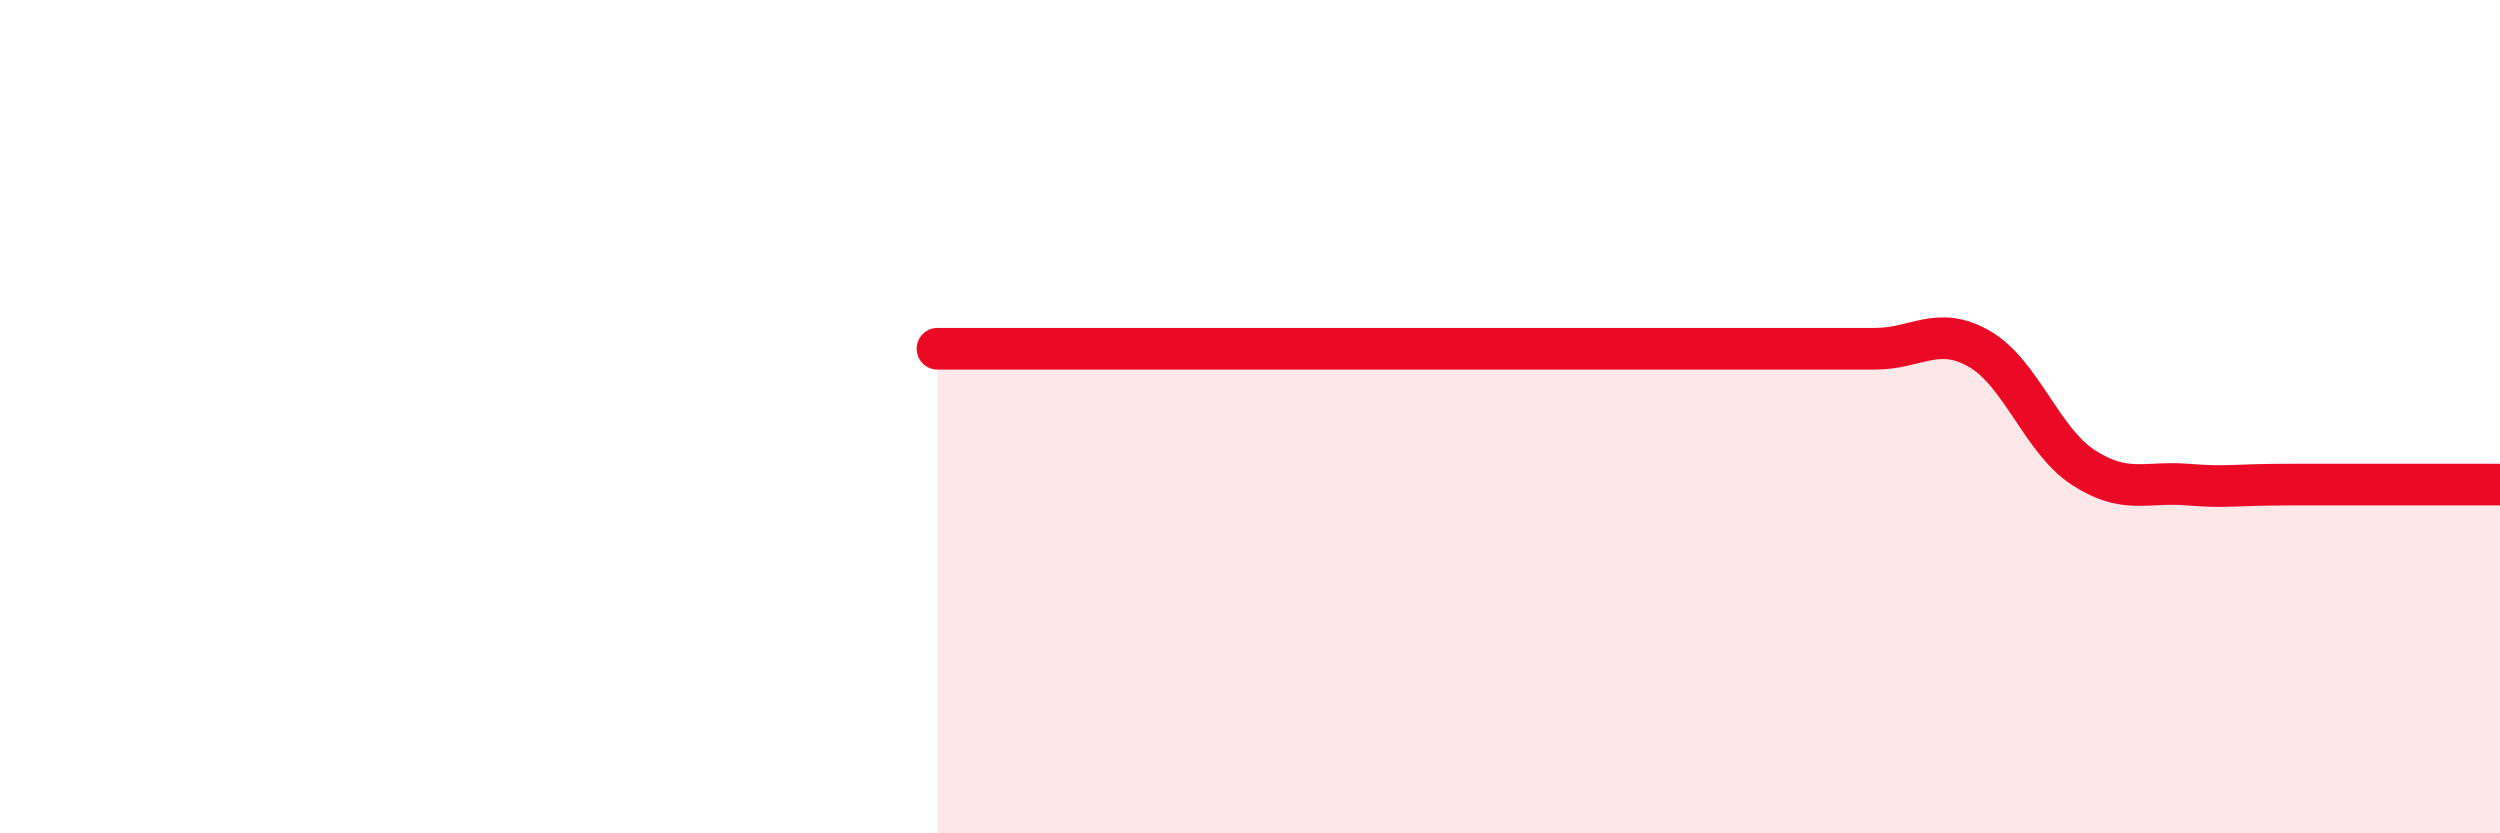 
    <svg width="60" height="20" viewBox="0 0 60 20" xmlns="http://www.w3.org/2000/svg">
      <path
        d="M 22.5,8.37 C 23,8.37 24,8.37 25,8.37 C 26,8.37 26.5,8.37 27.5,8.37 C 28.5,8.37 29,8.37 30,8.37 C 31,8.37 31.5,8.37 32.5,8.37 C 33.5,8.37 34,8.37 35,8.37 C 36,8.37 36.5,8.37 37.5,8.37 C 38.5,8.37 39,8.37 40,8.37 C 41,8.37 41.5,8.37 42.5,8.37 C 43.5,8.37 44,8.37 45,8.37 C 46,8.37 46.5,7.8 47.5,8.37 C 48.5,8.94 49,10.57 50,11.22 C 51,11.87 51.5,11.55 52.5,11.63 C 53.5,11.71 53.5,11.63 55,11.63 C 56.5,11.63 59,11.63 60,11.63L60 20L22.5 20Z"
        fill="#EB0A25"
        opacity="0.1"
        stroke-linecap="round"
        stroke-linejoin="round"
      />
      <path
        d="M 22.5,8.37 C 23,8.37 24,8.37 25,8.37 C 26,8.37 26.5,8.37 27.5,8.37 C 28.5,8.37 29,8.37 30,8.37 C 31,8.37 31.5,8.37 32.5,8.37 C 33.5,8.37 34,8.37 35,8.37 C 36,8.37 36.5,8.37 37.5,8.37 C 38.5,8.37 39,8.37 40,8.37 C 41,8.37 41.5,8.37 42.5,8.37 C 43.5,8.37 44,8.37 45,8.37 C 46,8.37 46.5,7.8 47.5,8.37 C 48.5,8.94 49,10.57 50,11.22 C 51,11.87 51.5,11.55 52.5,11.63 C 53.5,11.71 53.5,11.63 55,11.63 C 56.5,11.63 59,11.63 60,11.63"
        stroke="#EB0A25"
        stroke-width="1"
        fill="none"
        stroke-linecap="round"
        stroke-linejoin="round"
      />
    </svg>
  